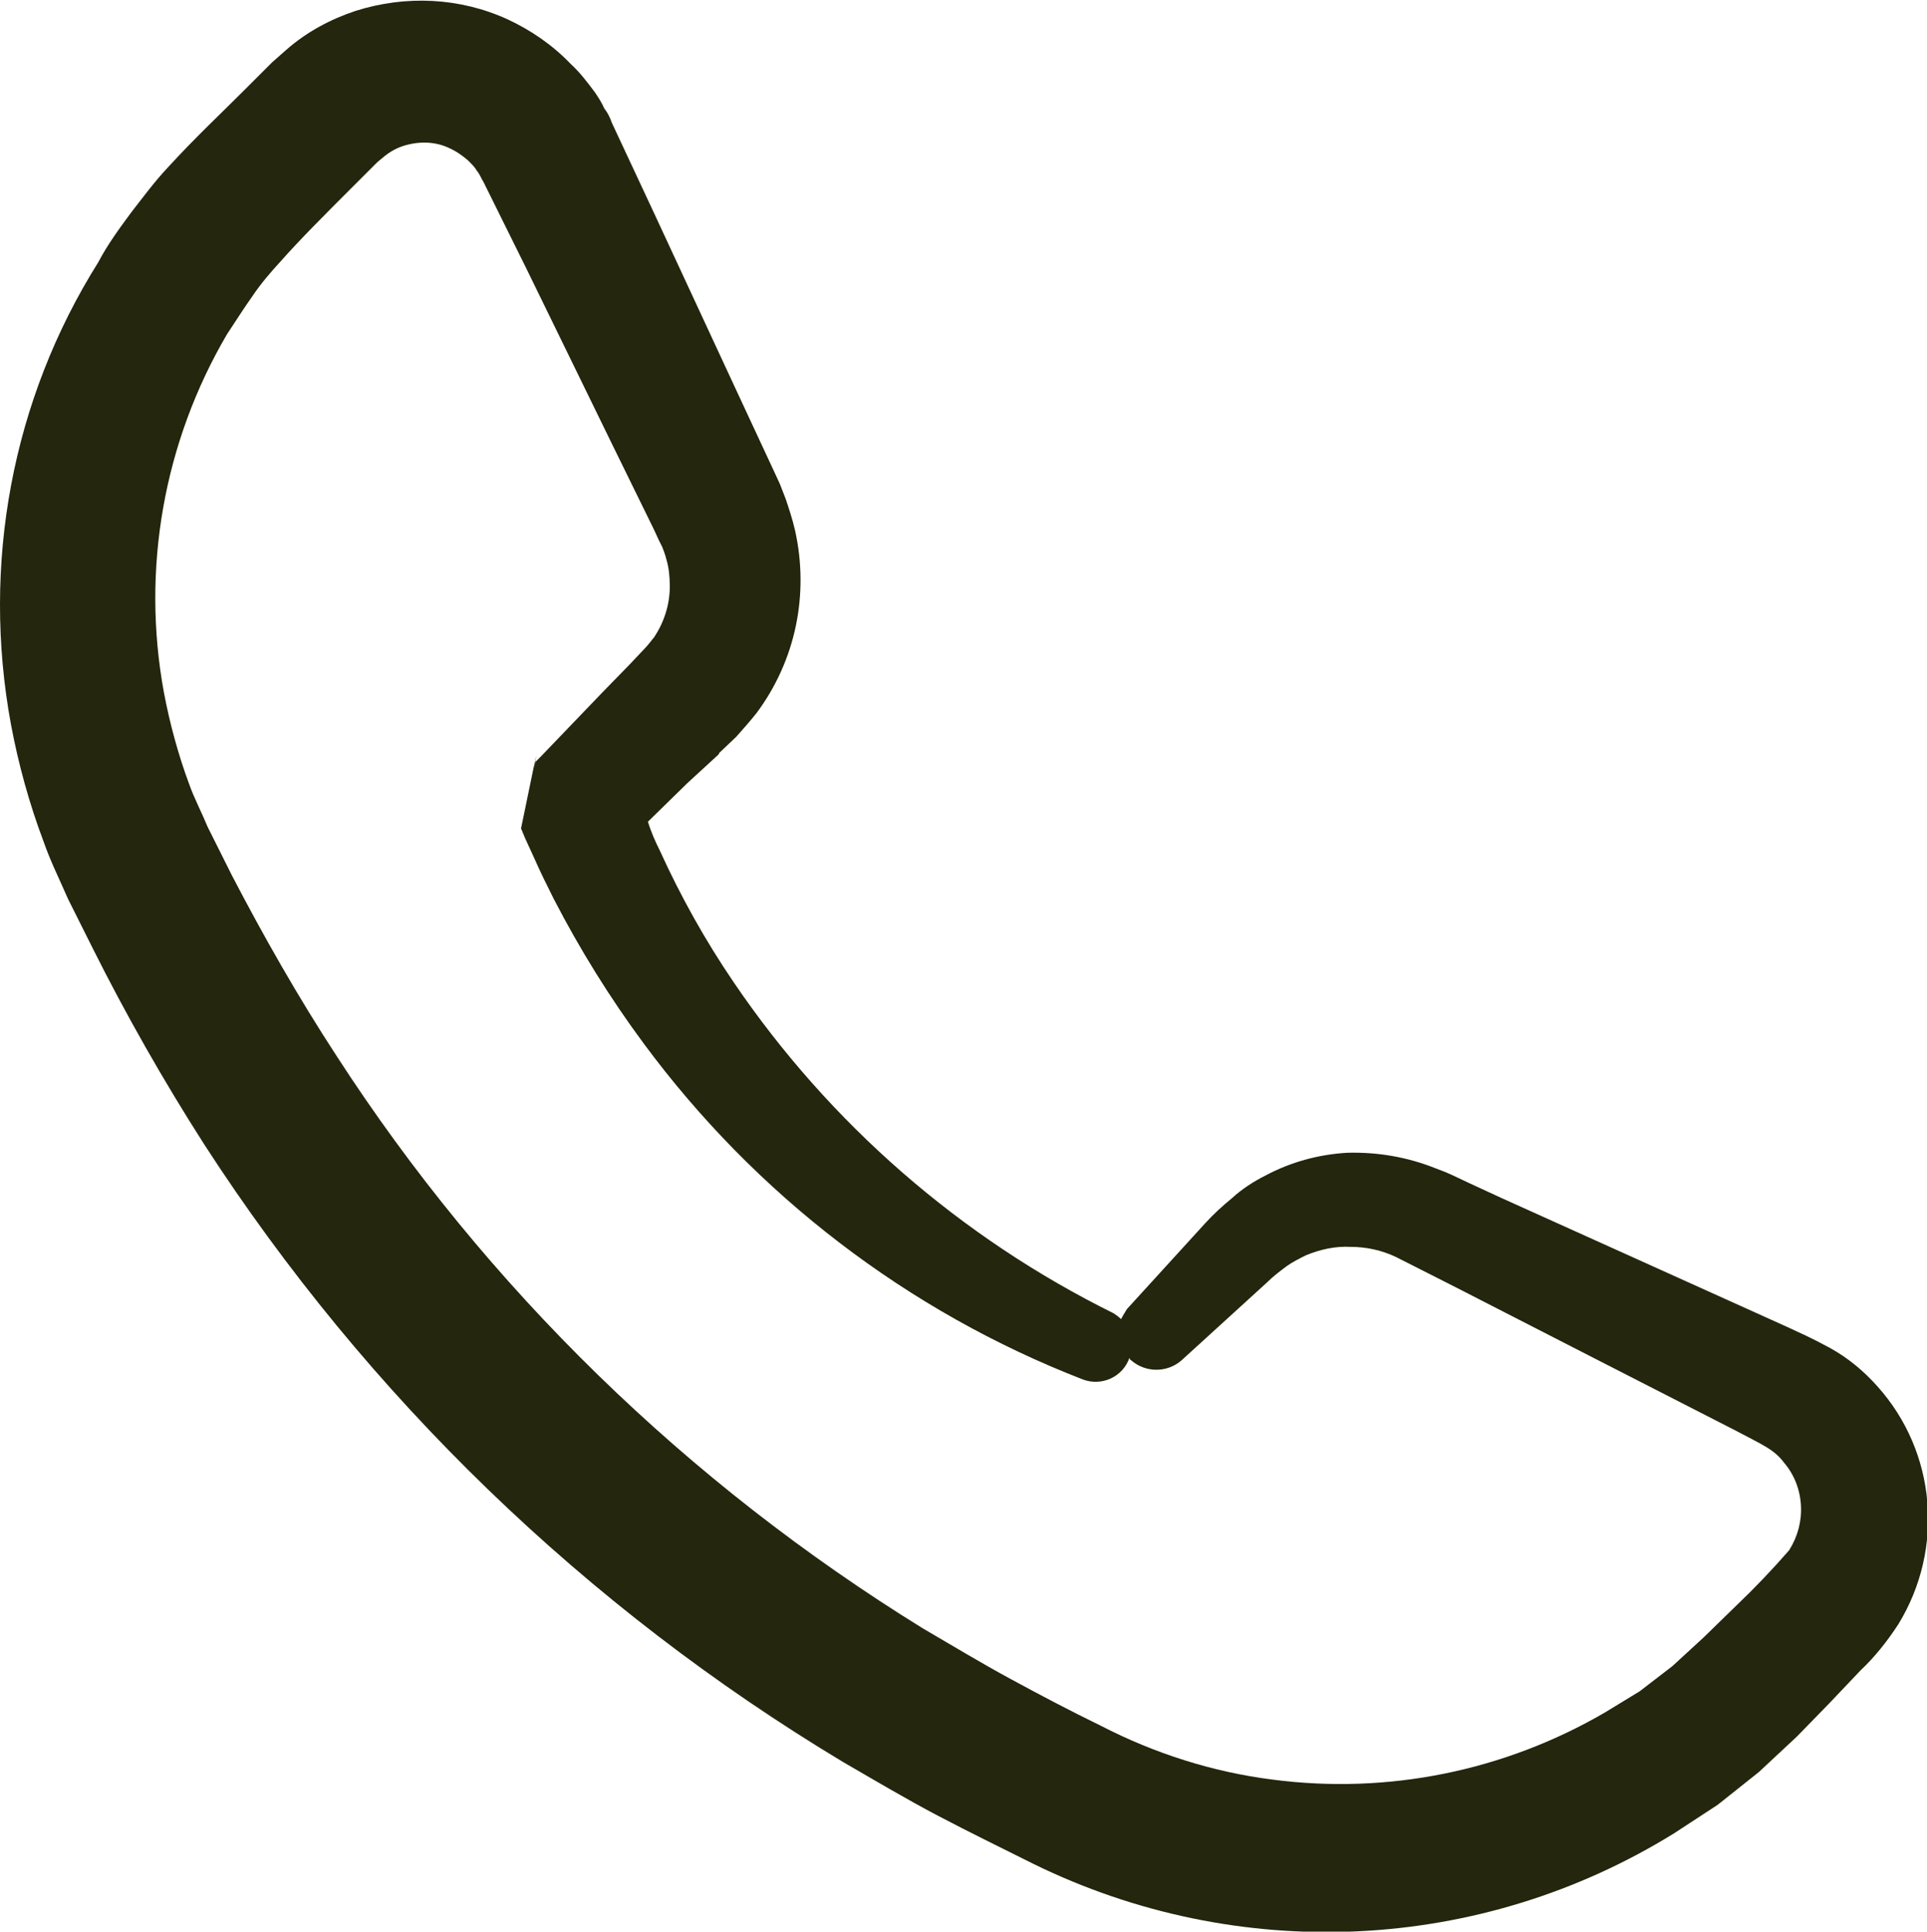 <?xml version="1.0" encoding="UTF-8"?><svg id="Calque_2" xmlns="http://www.w3.org/2000/svg" viewBox="0 0 22.93 22.99"><defs><style>.cls-1{fill:#24260d;}</style></defs><g id="Calque_1-2"><path class="cls-1" d="M8.56,8.96l.2-.19c.08-.09.16-.18.24-.28.47-.63.63-1.42.46-2.18-.03-.13-.07-.25-.11-.37l-.07-.18-.06-.13-.47-1.01-.97-2.09-.5-1.07c-.02-.06-.05-.12-.09-.17-.03-.07-.07-.13-.11-.19-.09-.12-.18-.24-.29-.34-.21-.22-.47-.4-.75-.53-.57-.26-1.21-.29-1.81-.1-.3.1-.58.25-.82.46l-.17.15-.11.11-.22.22c-.29.29-.58.56-.91.92-.16.17-.3.36-.44.54-.14.19-.28.38-.39.59C.14,4.76-.22,6.72.13,8.62c.09.48.22.95.39,1.4.08.23.19.45.29.68l.29.58c.4.8.85,1.59,1.33,2.34,1.94,3,4.54,5.51,7.6,7.35.38.22.75.44,1.13.64s.77.39,1.13.57c2.44,1.2,5.32,1.07,7.63-.36l.52-.34.49-.39.45-.42.38-.39.38-.4c.17-.16.32-.35.45-.55.55-.9.45-2.05-.25-2.83-.16-.18-.35-.34-.57-.46-.24-.13-.34-.17-.51-.25l-1.75-.79-1.64-.74-.39-.18-.19-.09-.09-.04-.13-.05h0c-.33-.13-.68-.19-1.04-.18-.34.02-.67.11-.97.27-.14.07-.28.16-.4.27-.11.09-.22.19-.32.3l-.93,1.02h0s-.05.08-.07.12c-.03-.03-.06-.05-.09-.07-1.82-.9-3.38-2.26-4.52-3.94-.34-.5-.63-1.02-.88-1.57-.05-.1-.1-.21-.14-.34l.47-.46.37-.34ZM7.77,7.6s-.06.08-.1.12l-.17.18-.36.37-.71.74-.04.04-.02.02c-.07.34.15-.77-.17.79l.05.12.11.24c.07.16.15.32.23.48h0c.31.6.67,1.18,1.07,1.72,1.33,1.8,3.14,3.19,5.23,4,.22.08.47-.03.55-.26,0,0,0,0,0,0,0,.01.01.03.02.03h0c.17.15.43.15.6,0l1.02-.93c.07-.07.15-.13.23-.19.07-.05.15-.09.23-.13.17-.07.35-.11.53-.1.19,0,.37.04.54.12l.73.37,1.6.82,1.7.87c.34.18.47.23.59.39h0c.12.14.19.32.2.51.01.19-.04.37-.14.53-.2.23-.41.45-.63.66l-.39.38-.37.34-.39.3-.41.25c-1.2.7-2.59.98-3.96.8-.71-.09-1.4-.31-2.04-.64-.37-.18-.73-.37-1.08-.56s-.68-.39-1.04-.6h0c-2.8-1.73-5.19-4.05-6.98-6.82-.45-.69-.86-1.41-1.24-2.14l-.29-.58c-.07-.17-.16-.34-.22-.51h0c-.13-.35-.23-.72-.3-1.09-.27-1.47,0-2.98.75-4.26.1-.15.2-.31.3-.45.1-.15.22-.29.34-.42.22-.25.53-.56.82-.85l.22-.22.11-.11.06-.05c.07-.06.15-.11.24-.14.18-.06.38-.06.55.02.09.04.16.09.23.15.03.03.07.07.09.1.01.02.03.04.04.06.02.03.03.06.05.09l.52,1.05,1.01,2.07.5,1.02.06.13.04.08h0s.04.1.05.15c.03.1.04.21.04.32,0,.22-.07.43-.19.61Z"/></g></svg>